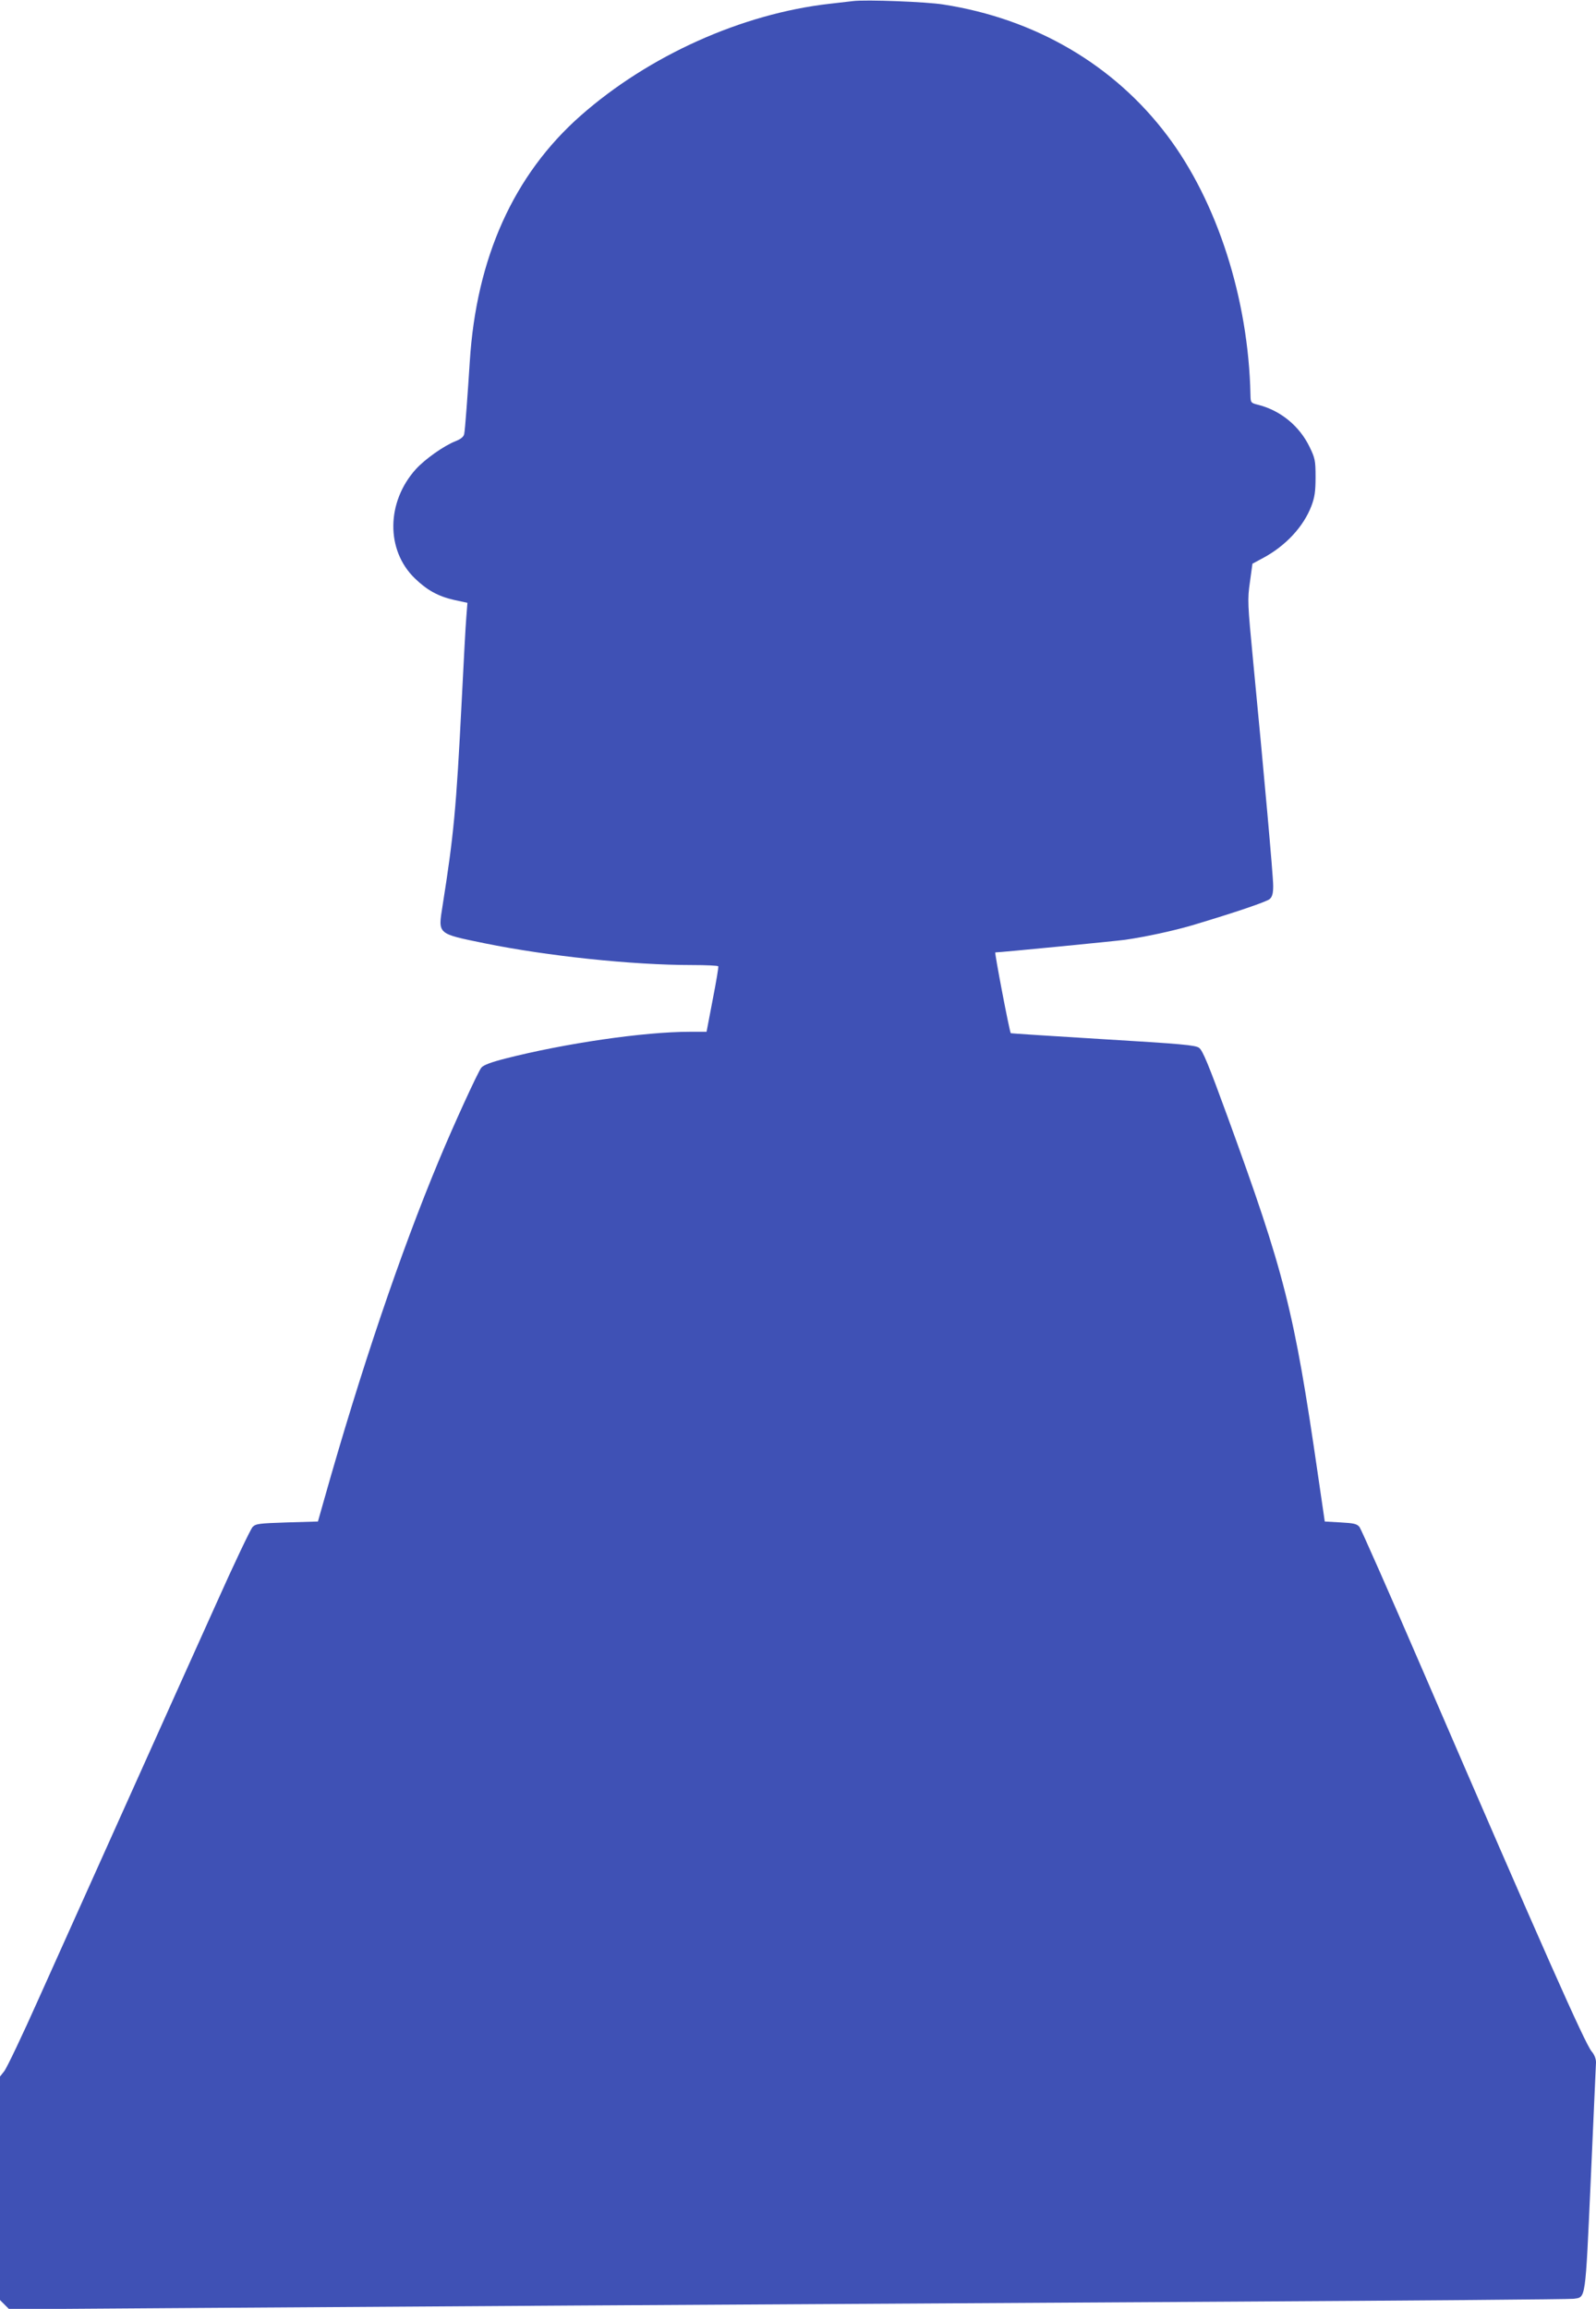 <?xml version="1.0" standalone="no"?>
<!DOCTYPE svg PUBLIC "-//W3C//DTD SVG 20010904//EN"
 "http://www.w3.org/TR/2001/REC-SVG-20010904/DTD/svg10.dtd">
<svg version="1.0" xmlns="http://www.w3.org/2000/svg"
 width="885pt" height="1280pt" viewBox="0 0 885 1280"
 preserveAspectRatio="xMidYMid meet">
<g transform="translate(0,1280) scale(0.1,-0.1)"
fill="#3f51b5" stroke="none">
<path d="M4730 12794 c-19 -2 -78 -9 -130 -15 -486 -55 -1002 -287 -1380 -620
-372 -328 -579 -789 -615 -1364 -11 -172 -26 -380 -31 -401 -2 -14 -18 -28
-46 -39 -67 -26 -172 -101 -222 -156 -164 -182 -167 -449 -6 -605 68 -66 130
-100 218 -120 l74 -16 -6 -77 c-4 -42 -15 -254 -26 -471 -30 -594 -44 -740
-106 -1132 -25 -159 -32 -153 236 -208 344 -70 815 -120 1147 -120 78 0 144
-3 146 -7 2 -5 -12 -88 -31 -185 l-34 -178 -92 0 c-255 0 -694 -64 -1026 -149
-78 -20 -120 -36 -131 -50 -18 -22 -154 -318 -236 -516 -213 -511 -433 -1161
-636 -1880 l-34 -120 -171 -5 c-154 -5 -173 -7 -191 -25 -11 -11 -103 -204
-204 -430 -102 -225 -325 -723 -497 -1105 -172 -382 -389 -866 -483 -1075 -93
-209 -181 -393 -194 -408 l-23 -29 0 -619 0 -620 26 -26 25 -25 872 6 c980 7
3100 20 5892 36 1034 6 1894 13 1911 16 68 10 64 -20 95 661 15 340 28 632 29
650 0 19 -9 43 -24 60 -38 46 -268 564 -932 2102 -186 431 -346 793 -355 805
-14 18 -31 22 -105 26 l-88 5 -38 260 c-132 910 -184 1114 -501 1984 -105 288
-138 368 -158 382 -20 15 -98 22 -533 48 -280 17 -510 32 -511 33 -7 7 -91
448 -86 448 27 0 662 62 720 70 112 16 265 49 371 80 244 73 414 131 431 146
14 13 19 31 19 73 0 56 -50 612 -111 1244 -31 324 -32 342 -18 440 l14 102 56
30 c128 68 227 175 271 290 18 48 23 80 23 160 0 92 -3 105 -33 167 -56 116
-160 201 -282 233 -45 11 -45 12 -46 56 -11 531 -184 1070 -461 1437 -295 392
-732 648 -1242 727 -93 15 -429 28 -501 19z"/>
</g>
</svg>
